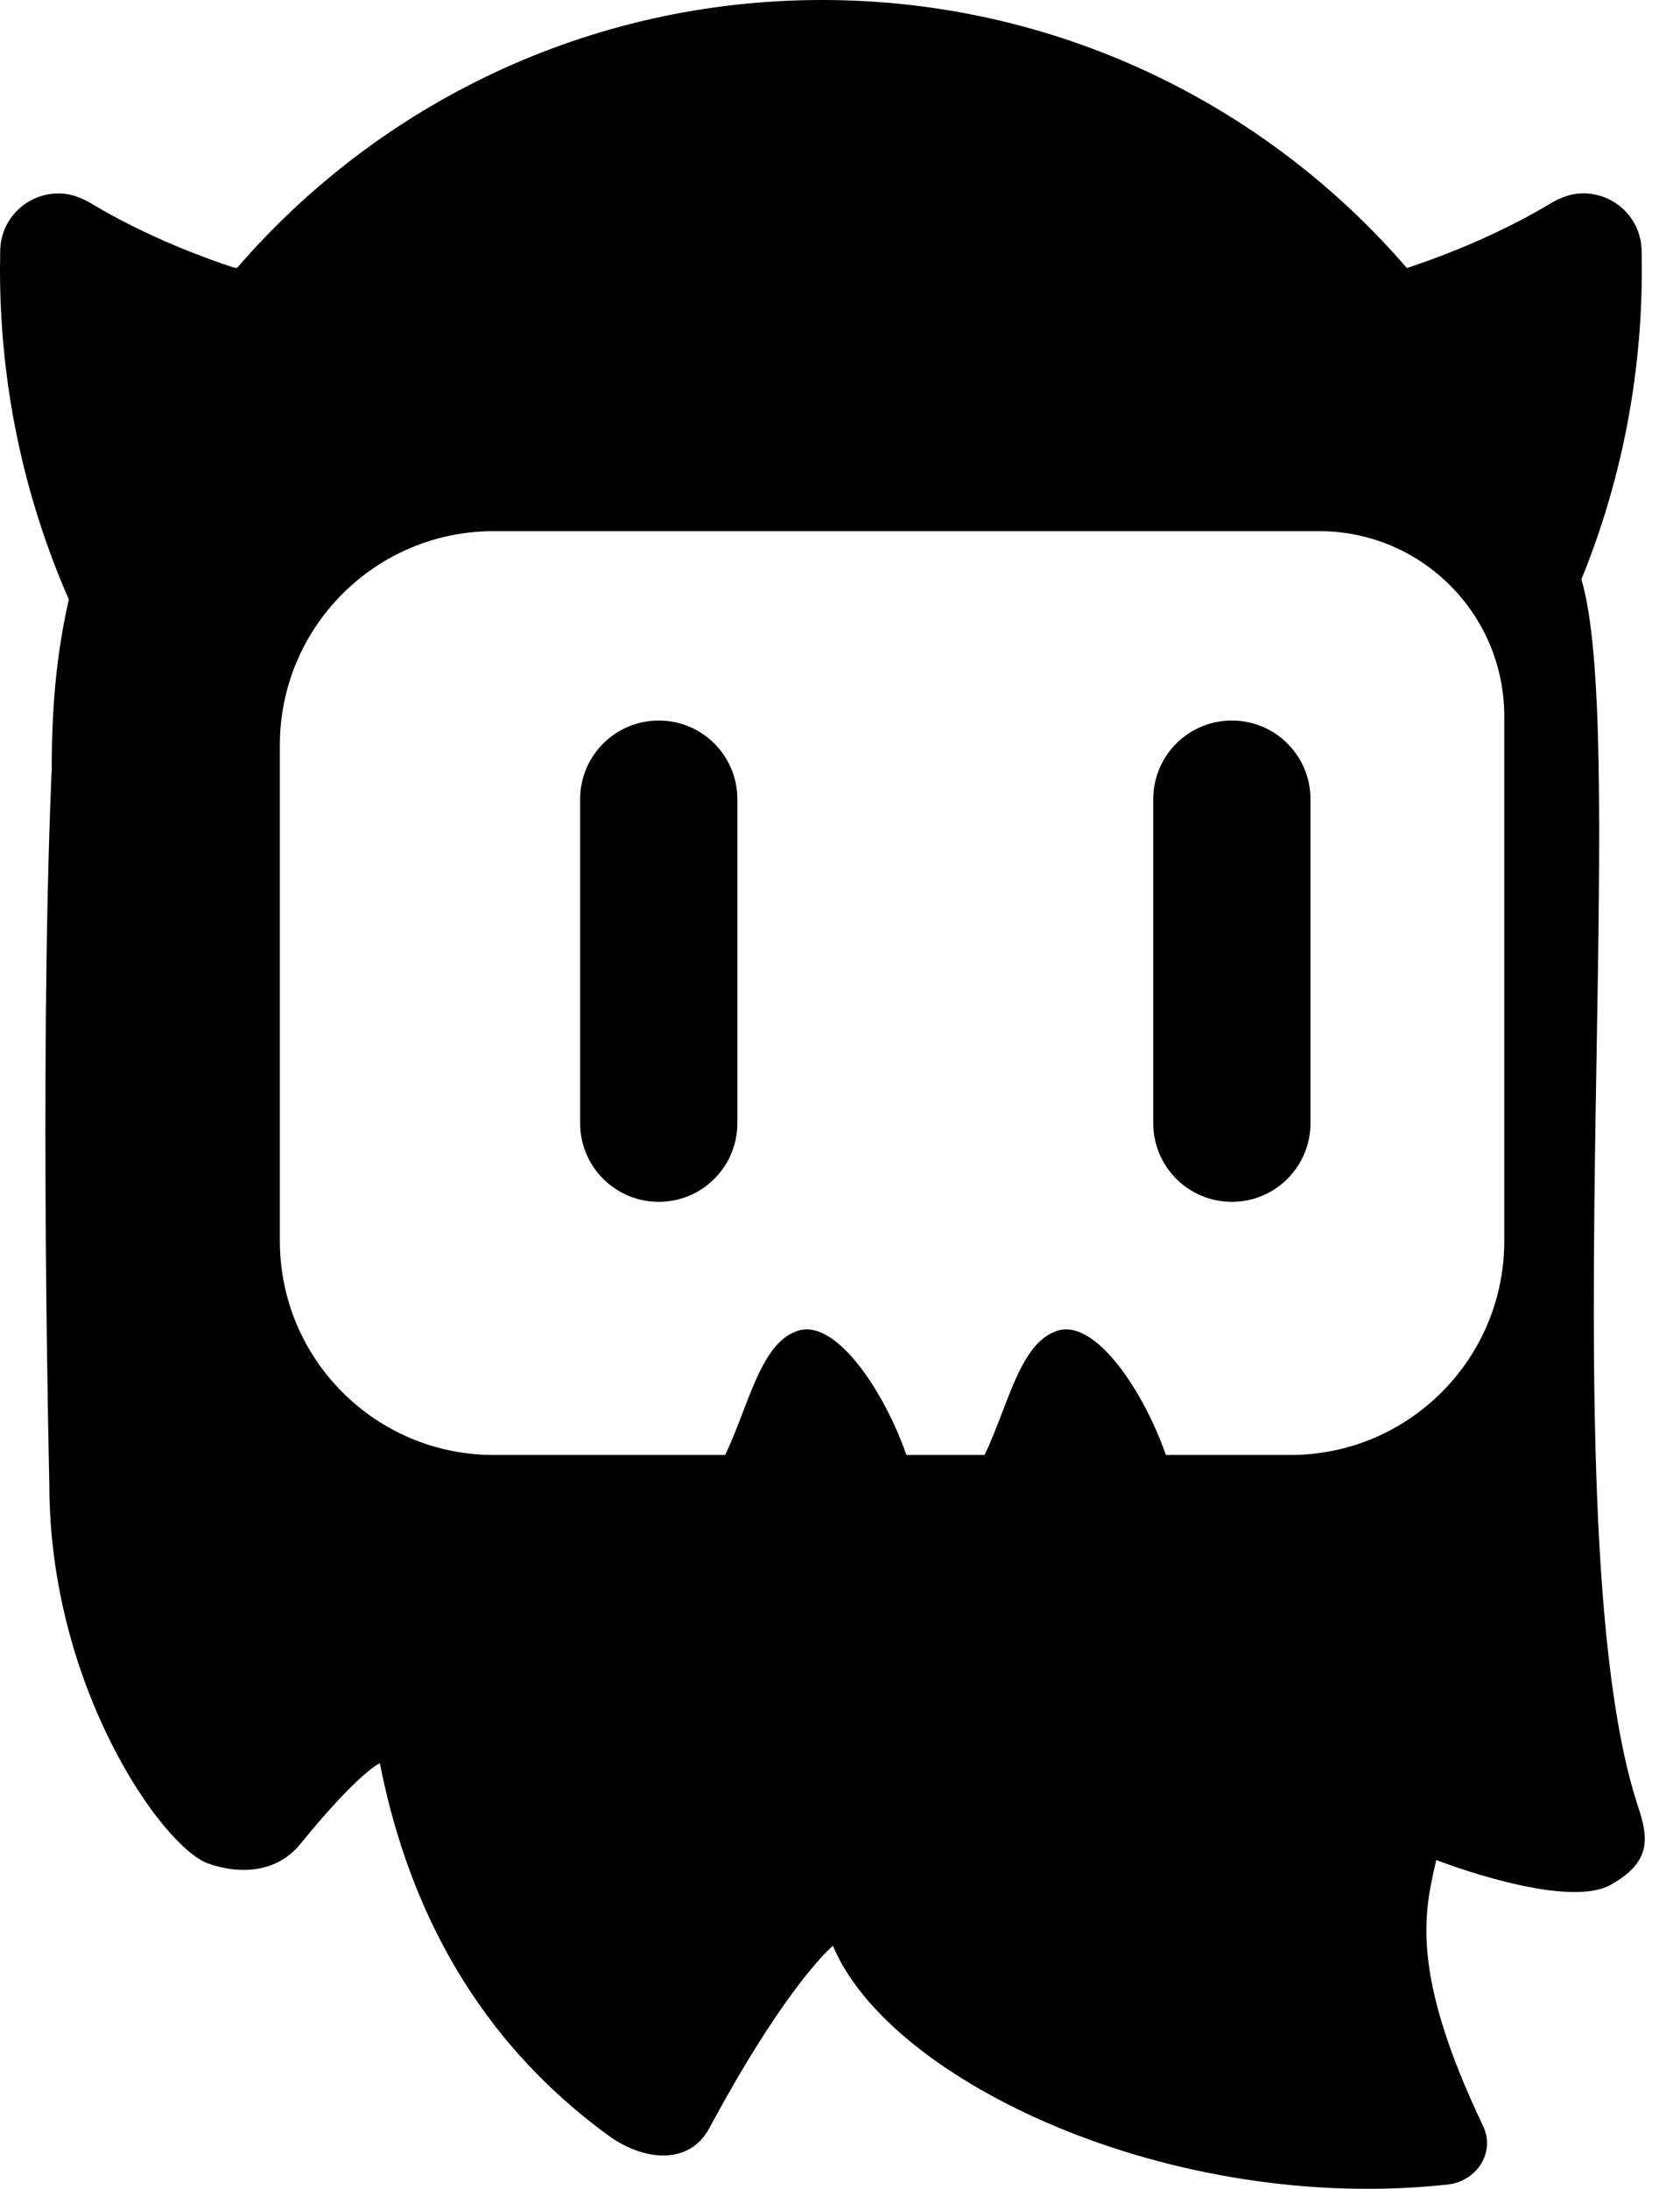 <svg xmlns="http://www.w3.org/2000/svg" width="43" height="56" viewBox="0 0 43 56" fill="none"><path fill-rule="evenodd" clip-rule="evenodd" d="M40.867 26.858C40.747 33.994 40.609 42.209 41.919 46.195C42.19 47.014 42.289 47.626 41.222 48.223C40.053 48.872 36.762 47.587 36.762 47.587L36.753 47.625C36.449 48.938 36.093 50.479 37.959 54.39C38.282 55.068 37.799 55.807 37.053 55.889C29.986 56.659 22.775 53.261 21.318 49.781C21.318 49.781 20.154 50.73 18.154 54.449C17.635 55.413 16.457 55.28 15.572 54.635C13.094 52.829 10.668 49.927 9.723 45.111C9.723 45.111 9.213 45.304 7.685 47.179C7.109 47.887 6.188 47.98 5.327 47.675C4.155 47.26 1.263 43.158 1.263 37.985C1.263 37.985 1.01 27.441 1.306 20.097V20.095C1.309 20.02 1.312 19.946 1.315 19.873C1.318 19.809 1.321 19.745 1.324 19.682C1.324 18.155 1.435 16.764 1.762 15.337C0.63 12.754 0 9.9 0 6.899C0 6.822 0.001 6.744 0.003 6.666C0.004 6.589 0.005 6.512 0.005 6.436C0.005 5.614 0.673 4.951 1.494 4.949C1.906 4.948 2.214 5.133 2.414 5.252C2.437 5.266 2.459 5.279 2.479 5.291C3.504 5.888 4.687 6.415 5.959 6.838C5.993 6.842 6.03 6.849 6.065 6.857C9.692 2.658 15.054 0 21.037 0C27.02 0 32.383 2.658 36.009 6.857C37.301 6.431 38.504 5.895 39.544 5.289C39.563 5.278 39.583 5.266 39.605 5.253C39.803 5.134 40.115 4.946 40.53 4.947C41.35 4.949 42.018 5.612 42.018 6.434C42.018 6.511 42.019 6.588 42.021 6.666C42.022 6.743 42.023 6.82 42.023 6.897C42.023 9.702 41.473 12.377 40.476 14.823C41.038 16.694 40.958 21.468 40.867 26.858ZM7.163 19.064C7.163 16.04 9.614 13.589 12.637 13.589H33.766C36.382 13.589 38.502 15.709 38.502 18.325V31.75C38.502 34.773 36.051 37.224 33.027 37.224H29.852C29.846 37.224 29.839 37.221 29.837 37.214C29.282 35.616 28.035 33.713 27.051 34.05C26.361 34.284 26.024 35.164 25.659 36.117C25.519 36.483 25.375 36.859 25.205 37.214C25.202 37.221 25.197 37.224 25.19 37.224H23.212C23.205 37.224 23.198 37.221 23.196 37.214C22.641 35.616 21.394 33.713 20.41 34.05C19.722 34.284 19.384 35.165 19.018 36.118C18.878 36.483 18.734 36.859 18.565 37.214C18.561 37.221 18.556 37.224 18.549 37.224H12.637C9.614 37.224 7.163 34.773 7.163 31.75V19.064Z" fill="black"></path><path d="M16.861 30.748C15.749 30.748 14.849 29.848 14.849 28.736V20.446C14.849 19.334 15.749 18.434 16.861 18.434C17.973 18.434 18.873 19.334 18.873 20.446V28.736C18.873 29.848 17.973 30.748 16.861 30.748Z" fill="black"></path><path d="M31.53 30.748C30.418 30.748 29.518 29.848 29.518 28.736V20.446C29.518 19.334 30.418 18.434 31.53 18.434C32.642 18.434 33.542 19.334 33.542 20.446V28.736C33.542 29.848 32.64 30.748 31.53 30.748Z" fill="black"></path></svg>